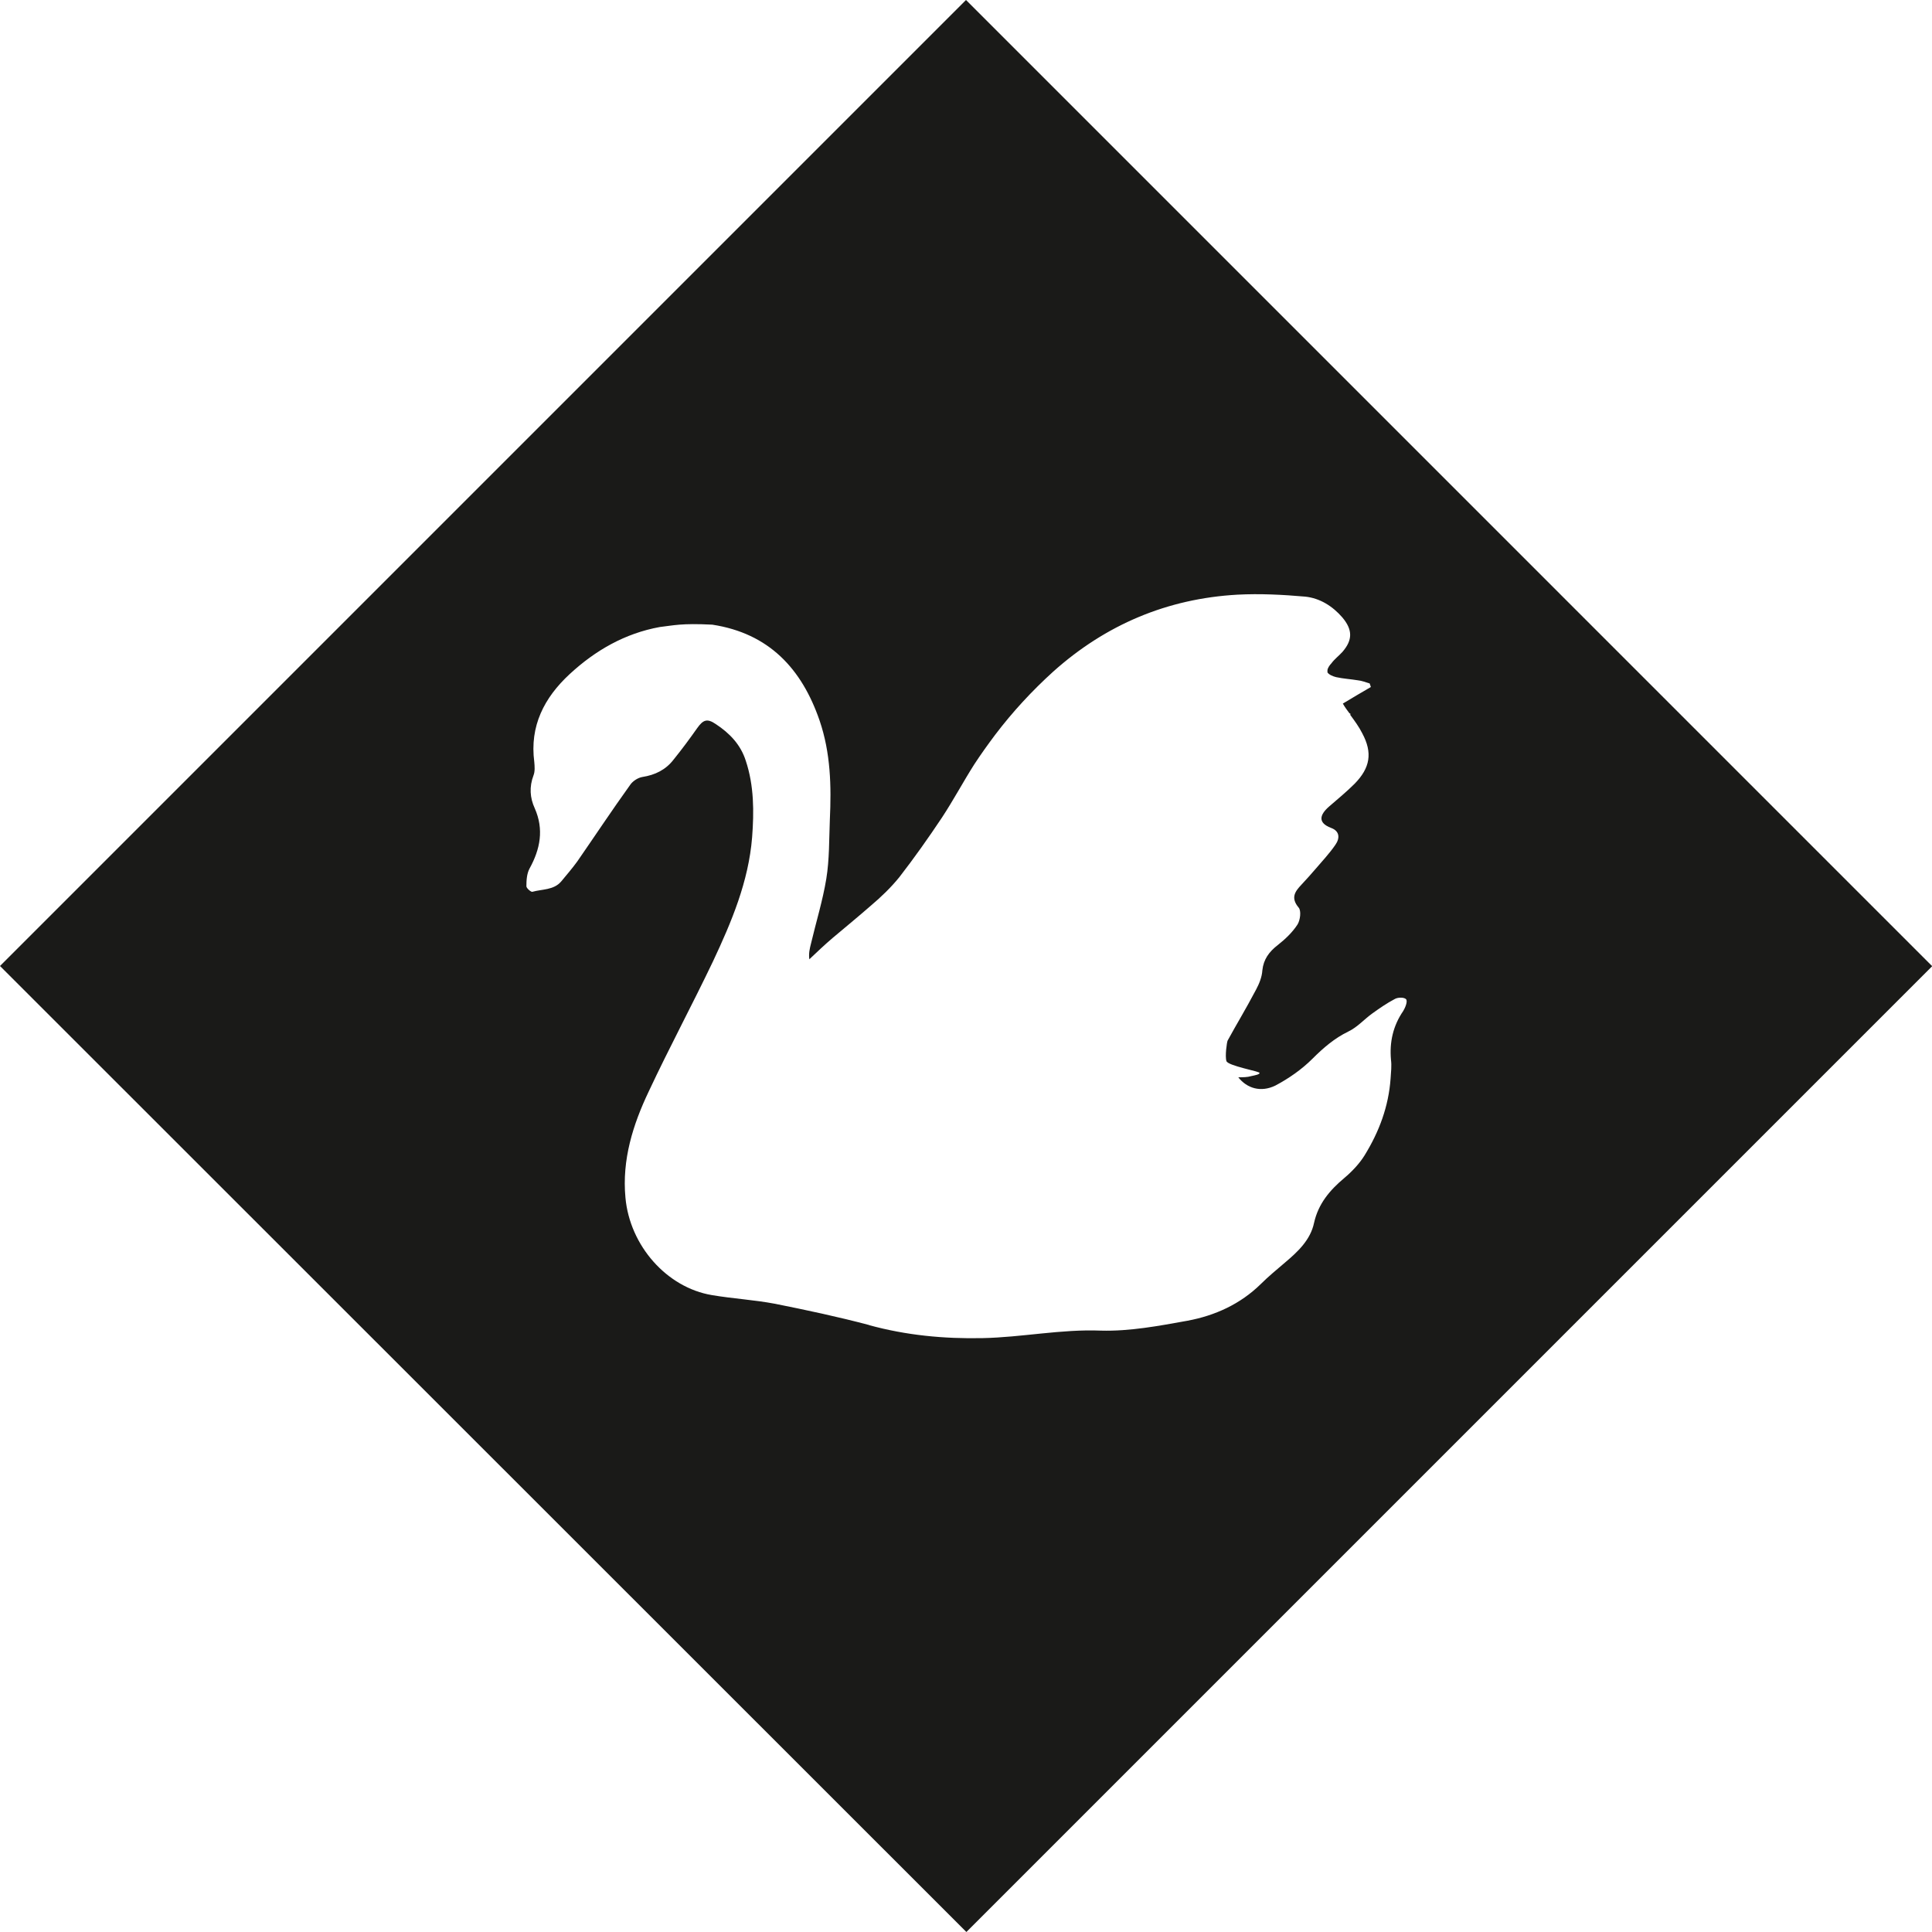 <?xml version="1.0" encoding="UTF-8"?><svg id="Layer_1" xmlns="http://www.w3.org/2000/svg" viewBox="0 0 48.96 48.96"><defs><style>.cls-1{fill:#1a1a18;}</style></defs><path class="cls-1" d="M22.02,33.58c.95,.26,1.9,.35,2.88,.33,1-.02,1.99-.23,3-.19,.73,.02,1.47-.12,2.19-.25,.7-.13,1.34-.42,1.86-.93,.19-.19,.41-.37,.62-.55,.32-.27,.64-.57,.73-1,.11-.49,.4-.83,.77-1.14,.19-.16,.38-.36,.51-.57,.37-.6,.61-1.24,.66-1.95,.01-.16,.03-.32,.01-.47-.04-.45,.05-.86,.31-1.24,.05-.08,.12-.25,.07-.3-.05-.05-.21-.05-.29,0-.19,.1-.38,.23-.56,.36-.21,.15-.38,.35-.61,.46-.35,.17-.63,.41-.91,.69-.27,.27-.6,.5-.94,.68-.37,.18-.72,.07-.94-.21,.12,0,.23,0,.33-.03,.09-.02,.21-.04,.21-.08,0-.04-.8-.18-.84-.3-.04-.12,.01-.48,.03-.52,.24-.44,.44-.76,.72-1.29,.08-.15,.15-.32,.16-.49,.03-.28,.17-.47,.39-.64,.19-.15,.37-.32,.5-.52,.07-.11,.1-.35,.03-.43-.21-.25-.09-.41,.07-.58,.12-.13,.24-.26,.35-.39,.17-.2,.36-.4,.51-.62,.12-.17,.11-.35-.11-.43-.34-.13-.29-.33-.05-.54,.22-.19,.45-.38,.65-.58,.39-.4,.46-.78,.19-1.28-.08-.16-.19-.31-.3-.46v-.04h-.02c-.06-.08-.12-.16-.17-.25,.23-.14,.47-.28,.71-.42-.01-.03-.02-.06-.03-.09-.1-.03-.2-.07-.3-.08-.18-.03-.37-.04-.55-.08-.08-.02-.18-.06-.22-.12v-.06c.01-.06,.06-.13,.1-.17,.08-.11,.19-.19,.28-.29,.26-.3,.26-.56,0-.87-.25-.29-.57-.49-.94-.53-.57-.05-1.15-.08-1.72-.05-1.78,.1-3.34,.76-4.67,1.95-.54,.49-1.03,1.02-1.47,1.6h0c-.18,.24-.36,.49-.53,.75-.28,.44-.53,.91-.82,1.35-.34,.51-.7,1.02-1.08,1.51-.21,.26-.46,.5-.72,.72-.32,.28-.65,.55-.97,.82-.2,.17-.4,.36-.59,.54-.02-.15,.01-.27,.04-.39,.13-.55,.3-1.1,.39-1.65,.08-.49,.07-1,.09-1.5,.04-.85,.02-1.69-.26-2.51-.45-1.31-1.28-2.21-2.72-2.43-.79-.04-.98,.02-1.33,.06-.88,.16-1.63,.59-2.28,1.19-.65,.6-1.02,1.32-.9,2.23,.01,.11,.02,.24-.02,.34-.11,.29-.09,.57,.03,.83,.24,.54,.14,1.04-.13,1.53-.07,.13-.08,.3-.08,.45,0,.05,.12,.15,.15,.14,.25-.07,.54-.04,.73-.26,.14-.17,.28-.33,.41-.51,.45-.65,.88-1.3,1.34-1.94,.06-.09,.19-.18,.31-.2,.32-.05,.59-.18,.79-.44,.21-.26,.41-.53,.6-.8,.15-.21,.25-.25,.47-.1,.35,.23,.63,.52,.76,.93,.21,.63,.21,1.29,.16,1.94-.09,1.12-.52,2.14-.99,3.14-.53,1.11-1.11,2.19-1.63,3.3-.4,.84-.68,1.73-.59,2.69,.11,1.22,1.05,2.28,2.19,2.47,.53,.09,1.07,.12,1.6,.22,.8,.16,1.6,.33,2.39,.54m26.94-9.1l-24.48,24.48L0,24.48,24.48,0l24.48,24.48Z"/></svg>